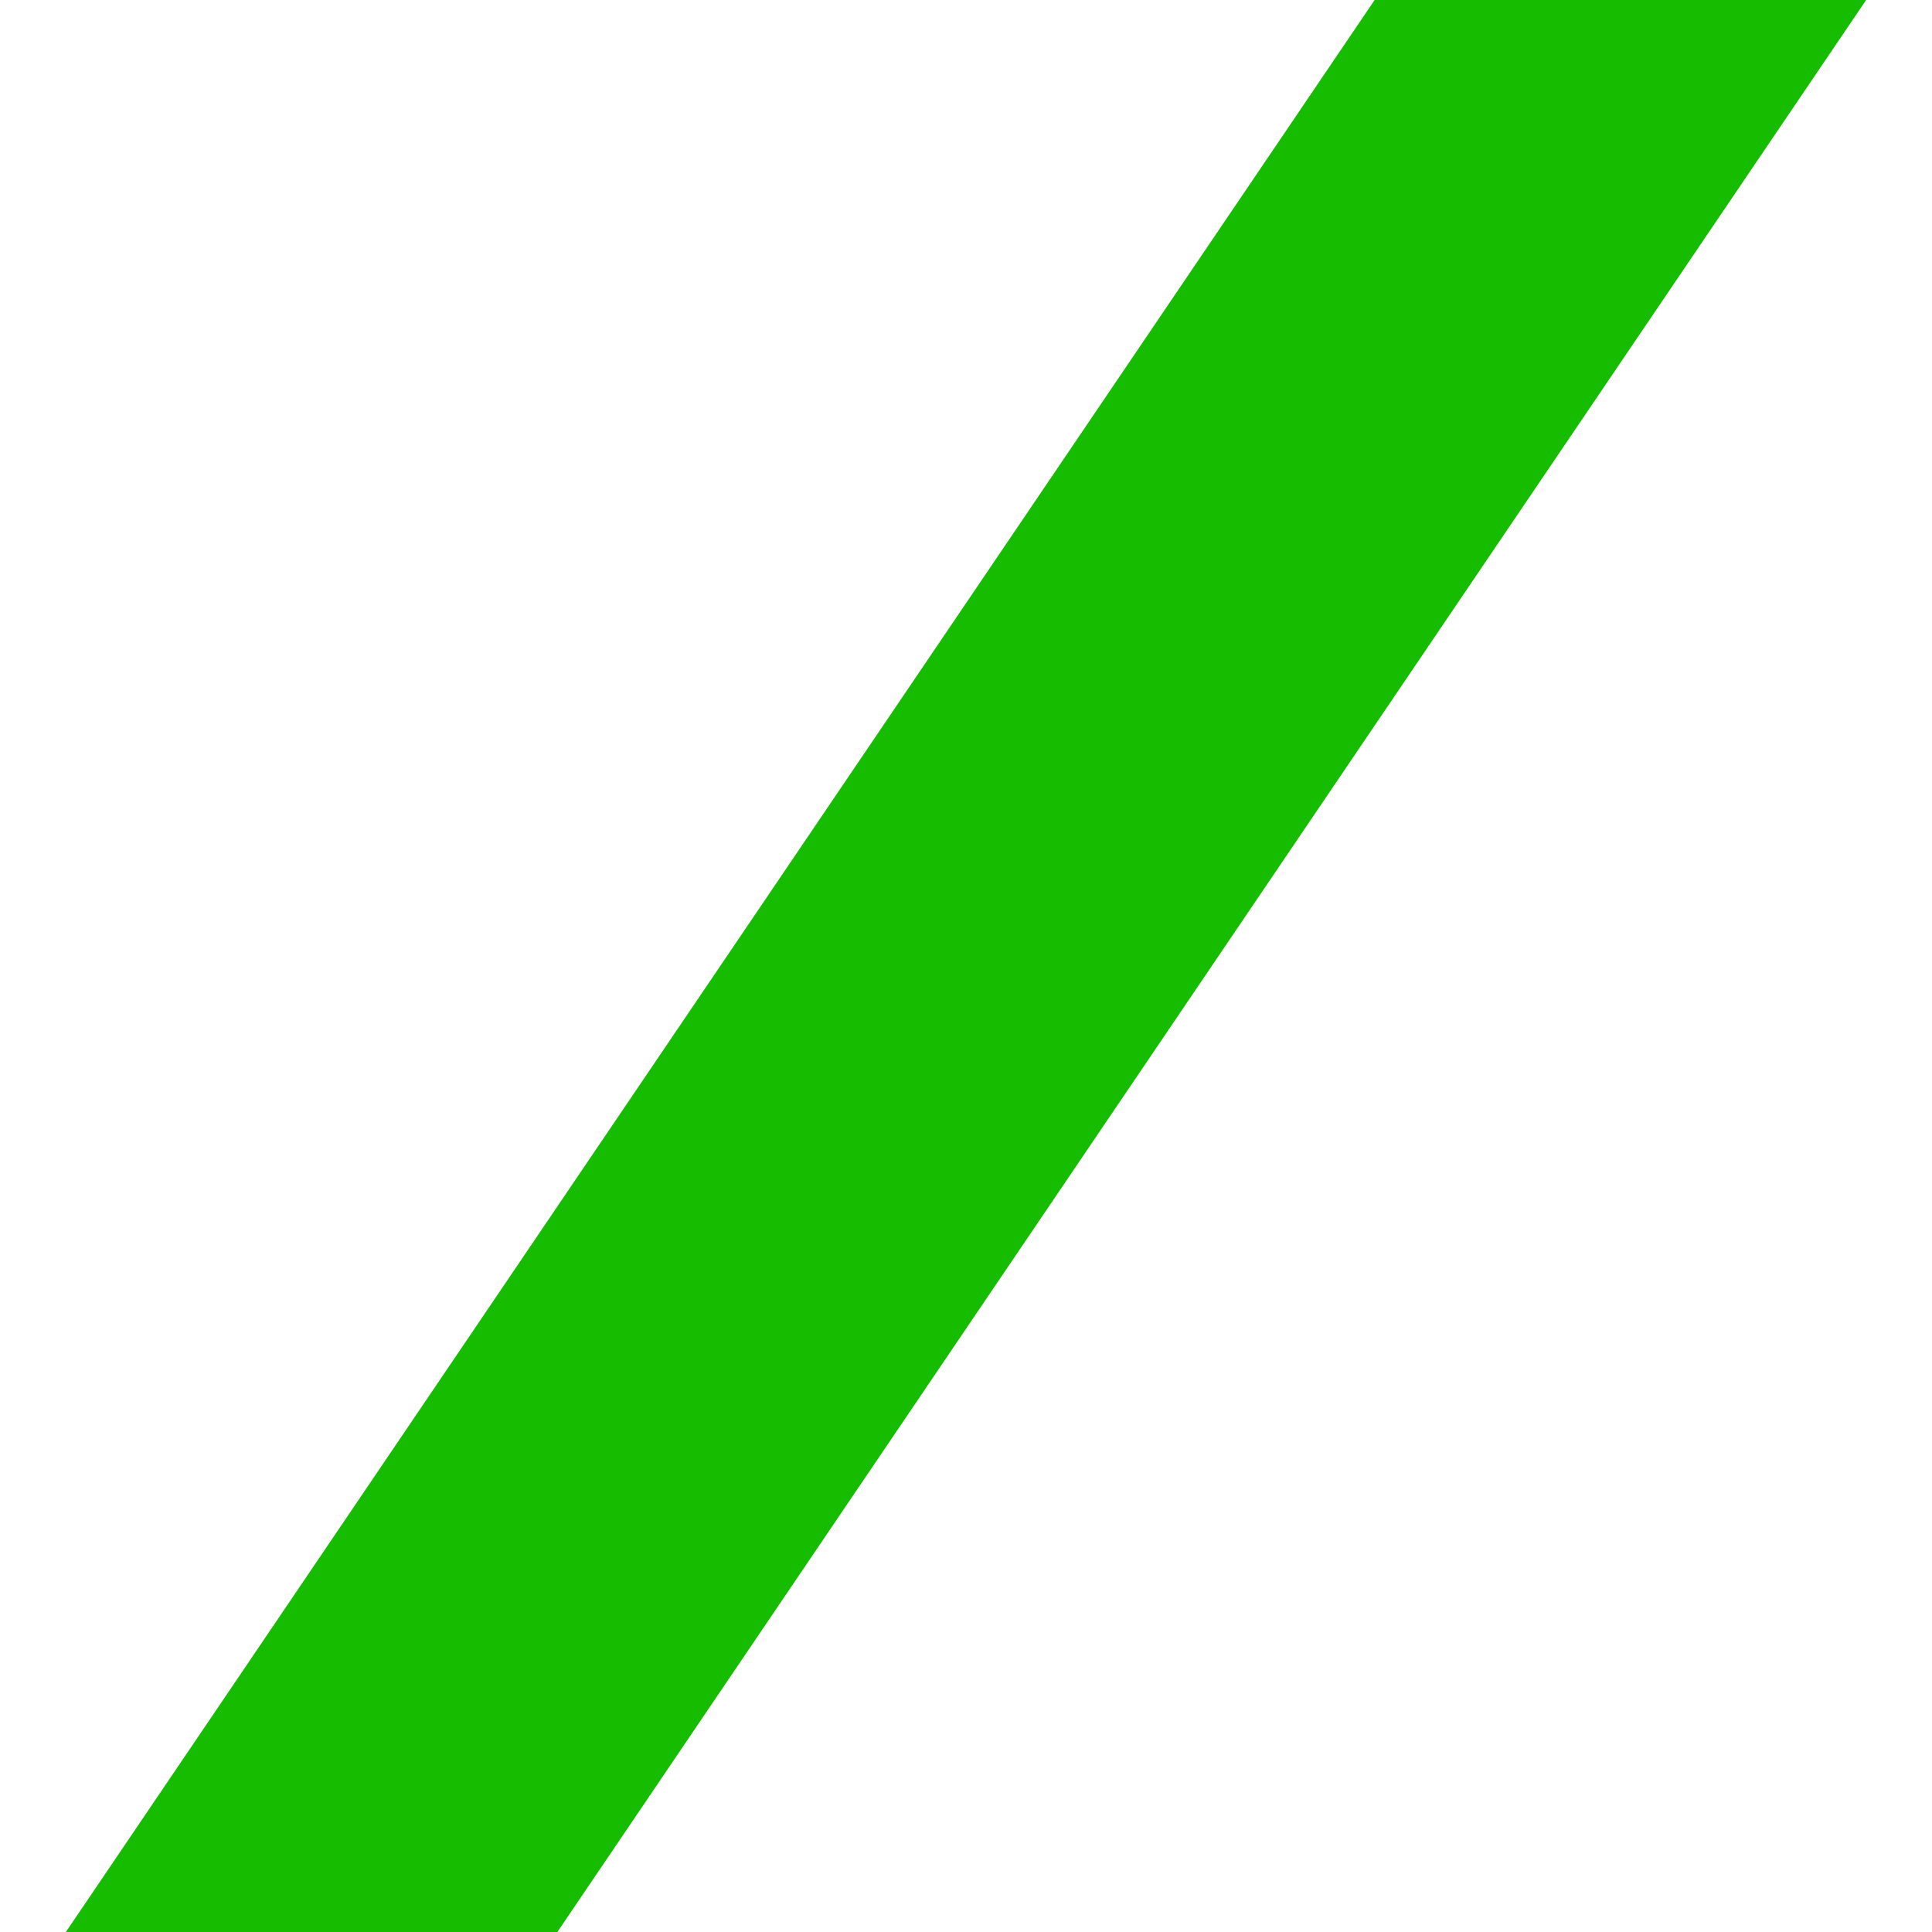 <!--?xml version="1.0" encoding="UTF-8"?--><svg id="Layer_2" data-name="Layer 2" xmlns="http://www.w3.org/2000/svg" viewBox="0 0 120 120">
  <defs>
    <style>
      .cls-1 {
        fill: none;
      }

      .cls-1, .cls-2 {
        stroke-width: 0px;
      }

      .cls-2 {
        fill: #16bc00;
      }
    </style>
  </defs>
  <g id="_Слой_1" data-name="Слой 1">
    <g>
      <rect class="cls-1" width="120" height="120"></rect>
      <polygon class="cls-2" points="34.62 120 115.91 0 85.38 0 4.09 120 34.62 120"></polygon>
    </g>
  </g>
</svg>